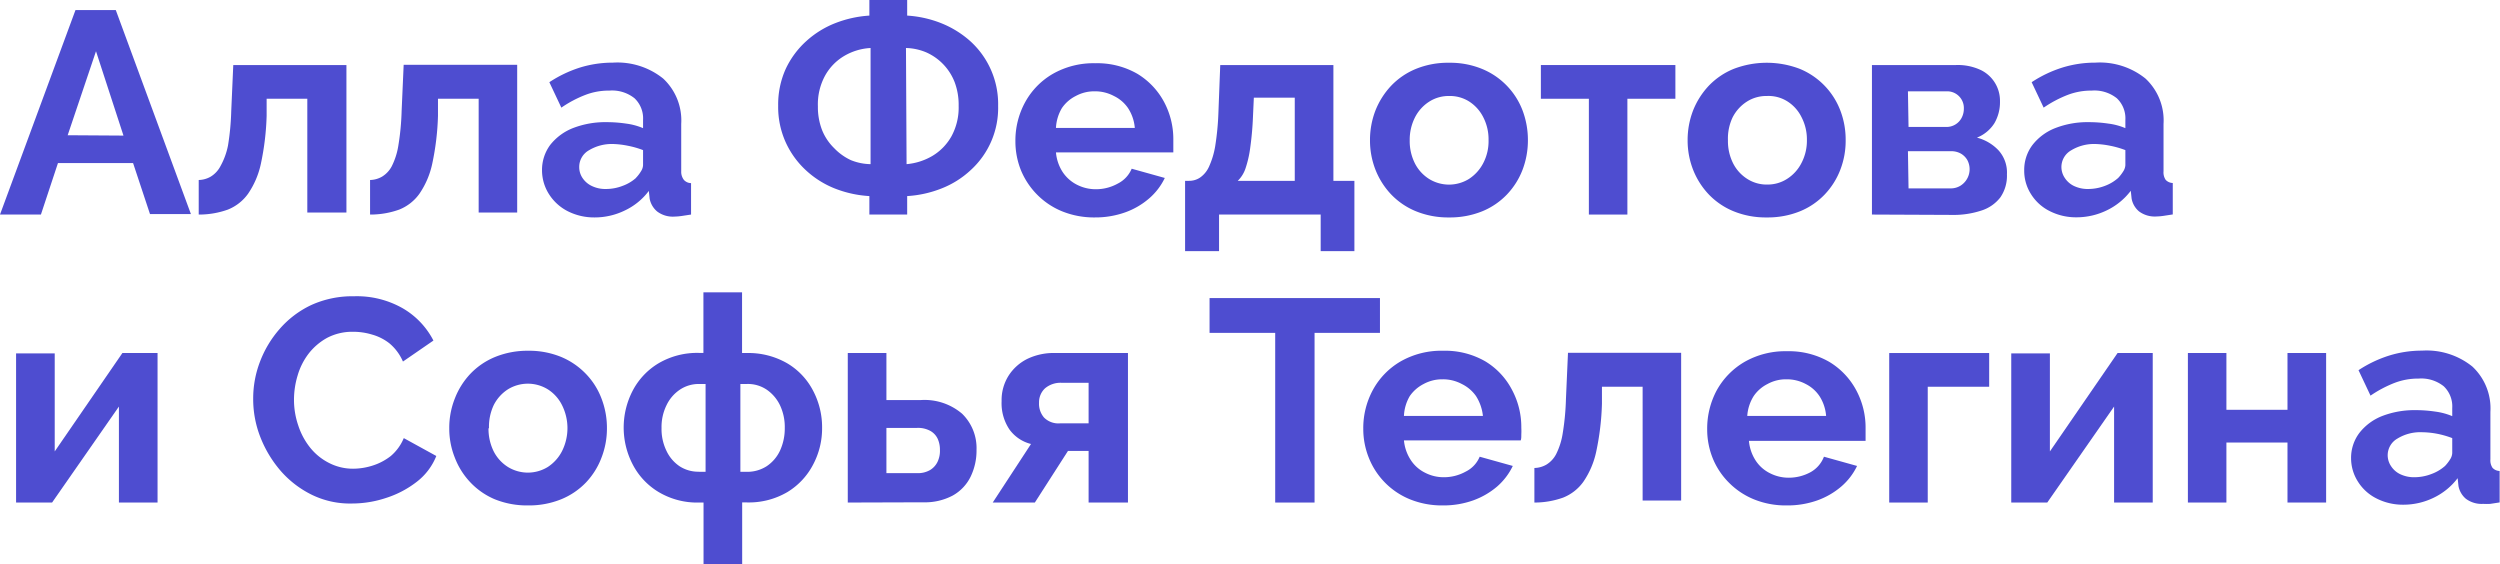 <?xml version="1.0" encoding="UTF-8"?> <svg xmlns="http://www.w3.org/2000/svg" viewBox="0 0 208.34 46.99"><defs><style>.cls-1{fill:#4e4dd0;}</style></defs><g id="Слой_2" data-name="Слой 2"><g id="Слой_2-2" data-name="Слой 2"><path class="cls-1" d="M6.29.84H9.65l6.26,17H12.5l-1.41-4.25H4.83L3.41,17.88H0Zm4,10.46L8,4.27l-2.36,7Z"></path><path class="cls-1" d="M16.56,17.88V15a2.09,2.09,0,0,0,1-.28,2.22,2.22,0,0,0,.81-.87A5.84,5.84,0,0,0,19,12.13a21.09,21.09,0,0,0,.27-2.86l.17-3.85h9.43V17.71H25.61V8.23H22.22l0,1.42a22,22,0,0,1-.48,4,7,7,0,0,1-1.07,2.5,3.79,3.79,0,0,1-1.69,1.32A7.07,7.07,0,0,1,16.56,17.88Z"></path><path class="cls-1" d="M30.84,17.88V15a2.09,2.09,0,0,0,1-.28,2.22,2.22,0,0,0,.81-.87,5.84,5.84,0,0,0,.55-1.74,21.09,21.09,0,0,0,.27-2.86l.17-3.85H43.1V17.71H39.89V8.23H36.5l0,1.42a22,22,0,0,1-.48,4,7,7,0,0,1-1.07,2.5,3.79,3.79,0,0,1-1.69,1.32A7.07,7.07,0,0,1,30.84,17.88Z"></path><path class="cls-1" d="M45.17,14.21a3.5,3.5,0,0,1,.68-2.13,4.51,4.51,0,0,1,1.91-1.41,7.46,7.46,0,0,1,2.81-.49,11.11,11.11,0,0,1,1.61.12,5.35,5.35,0,0,1,1.41.38V10a2.31,2.31,0,0,0-.71-1.81,3,3,0,0,0-2.1-.64,5.41,5.41,0,0,0-2,.36,9.59,9.59,0,0,0-2,1.06l-1-2.12a10.26,10.26,0,0,1,2.55-1.22,9.24,9.24,0,0,1,2.75-.41,6.09,6.09,0,0,1,4.19,1.33,4.77,4.77,0,0,1,1.5,3.78v3.95A1.1,1.1,0,0,0,57,15a.82.82,0,0,0,.59.26v2.62L56.8,18a5,5,0,0,1-.59.05,2.16,2.16,0,0,1-1.45-.43,1.84,1.84,0,0,1-.62-1.06l-.07-.65a5.34,5.34,0,0,1-2,1.63,5.71,5.71,0,0,1-2.49.58,4.87,4.87,0,0,1-2.25-.51,4,4,0,0,1-1.56-1.4A3.7,3.7,0,0,1,45.17,14.21Zm7.82.62a3,3,0,0,0,.43-.56,1,1,0,0,0,.17-.51V12.51a7.33,7.33,0,0,0-1.25-.36A7.2,7.2,0,0,0,51.07,12a3.69,3.69,0,0,0-2,.53,1.59,1.59,0,0,0-.8,1.39,1.62,1.62,0,0,0,.26.89,1.9,1.9,0,0,0,.77.68,2.59,2.59,0,0,0,1.2.26,3.84,3.84,0,0,0,1.41-.27A3.42,3.42,0,0,0,53,14.83Z"></path><path class="cls-1" d="M72.45,17.88V16.34a9.34,9.34,0,0,1-2.9-.64,7.74,7.74,0,0,1-2.42-1.54,7.25,7.25,0,0,1-1.67-2.34,7.14,7.14,0,0,1-.61-3,7.21,7.21,0,0,1,.63-3.08A7.28,7.28,0,0,1,67.2,3.42a7.84,7.84,0,0,1,2.43-1.5,9.44,9.44,0,0,1,2.82-.62V0H75.6V1.3a9.22,9.22,0,0,1,2.83.63,8.18,8.18,0,0,1,2.44,1.51,7.07,7.07,0,0,1,2.31,5.39,7,7,0,0,1-2.29,5.35,7.63,7.63,0,0,1-2.44,1.53,9.21,9.21,0,0,1-2.85.63v1.54Zm.1-4.2V4a4.84,4.84,0,0,0-2.21.67,4.35,4.35,0,0,0-1.59,1.65,5,5,0,0,0-.59,2.55,5.3,5.3,0,0,0,.36,2,4.38,4.38,0,0,0,1,1.48,4.6,4.6,0,0,0,1.4,1A4.54,4.54,0,0,0,72.55,13.68Zm3,0A5.11,5.11,0,0,0,77.69,13a4.42,4.42,0,0,0,1.6-1.64,5,5,0,0,0,.6-2.53,5.36,5.36,0,0,0-.34-2,4.49,4.49,0,0,0-2.37-2.47A4.61,4.61,0,0,0,75.5,4Z"></path><path class="cls-1" d="M91.25,18.12a7.08,7.08,0,0,1-2.74-.51,6.24,6.24,0,0,1-2.09-1.4,6.31,6.31,0,0,1-1.33-2,6.45,6.45,0,0,1-.47-2.43,6.65,6.65,0,0,1,.81-3.26,6.13,6.13,0,0,1,2.3-2.36,6.84,6.84,0,0,1,3.54-.89,6.7,6.7,0,0,1,3.53.89A6.11,6.11,0,0,1,97,8.48a6.56,6.56,0,0,1,.78,3.15c0,.19,0,.38,0,.58s0,.36,0,.49H88a3.56,3.56,0,0,0,.56,1.64,3.12,3.12,0,0,0,1.2,1.06,3.43,3.43,0,0,0,1.58.37,3.73,3.73,0,0,0,1.81-.47,2.44,2.44,0,0,0,1.16-1.24l2.76.77a5.22,5.22,0,0,1-1.31,1.71,6.26,6.26,0,0,1-2,1.16A7.4,7.4,0,0,1,91.25,18.12ZM88,10.66h6.57A3.54,3.54,0,0,0,94,9,3,3,0,0,0,92.83,8a3.33,3.33,0,0,0-1.61-.39A3.21,3.21,0,0,0,89.65,8,3.05,3.05,0,0,0,88.5,9,3.54,3.54,0,0,0,88,10.66Z"></path><path class="cls-1" d="M98.76,20.93V15.07h.33a1.62,1.62,0,0,0,.9-.26,2.2,2.2,0,0,0,.75-.89,6.82,6.82,0,0,0,.53-1.74,22.66,22.66,0,0,0,.27-2.85l.15-3.91h9.43v9.65h1.75v5.86h-2.81V17.88h-8.47v3.05Zm4.39-5.86h4.75V8.14h-3.41l-.07,1.53a26.31,26.31,0,0,1-.23,2.63,9,9,0,0,1-.4,1.75A2.59,2.59,0,0,1,103.15,15.07Z"></path><path class="cls-1" d="M120.77,18.12a7.07,7.07,0,0,1-2.76-.51,6,6,0,0,1-2.08-1.41,6.39,6.39,0,0,1-1.31-2.07,6.69,6.69,0,0,1-.45-2.44,6.81,6.81,0,0,1,.45-2.47,6.5,6.5,0,0,1,1.31-2.07A6,6,0,0,1,118,5.74a7.07,7.07,0,0,1,2.76-.51,7,7,0,0,1,2.74.51,6.08,6.08,0,0,1,3.39,3.48,7,7,0,0,1,.44,2.47,6.9,6.9,0,0,1-.44,2.44,6.2,6.2,0,0,1-1.3,2.07,6,6,0,0,1-2.07,1.41A7.14,7.14,0,0,1,120.77,18.12Zm-3.29-6.43a4.11,4.11,0,0,0,.43,1.92,3.3,3.3,0,0,0,1.18,1.3,3.16,3.16,0,0,0,3.33,0,3.46,3.46,0,0,0,1.19-1.32,3.94,3.94,0,0,0,.44-1.92,4,4,0,0,0-.44-1.9,3.32,3.32,0,0,0-1.19-1.32A3,3,0,0,0,120.77,8a3,3,0,0,0-1.68.48,3.36,3.36,0,0,0-1.18,1.32A4.11,4.11,0,0,0,117.48,11.69Z"></path><path class="cls-1" d="M132.41,17.88V8.23h-4V5.42h11.21V8.23h-4v9.65Z"></path><path class="cls-1" d="M147.24,18.12a7.07,7.07,0,0,1-2.76-.51,6,6,0,0,1-2.08-1.41,6.39,6.39,0,0,1-1.31-2.07,6.69,6.69,0,0,1-.45-2.44,6.81,6.81,0,0,1,.45-2.47,6.5,6.5,0,0,1,1.31-2.07,6,6,0,0,1,2.08-1.41,7.7,7.7,0,0,1,5.51,0,6.1,6.1,0,0,1,3.38,3.48,6.8,6.8,0,0,1,.44,2.47,6.68,6.68,0,0,1-.44,2.44,6.2,6.2,0,0,1-1.3,2.07A5.94,5.94,0,0,1,150,17.61,7.14,7.14,0,0,1,147.24,18.12ZM144,11.69a4.11,4.11,0,0,0,.43,1.92,3.3,3.3,0,0,0,1.18,1.3,3,3,0,0,0,1.68.47,3,3,0,0,0,1.65-.48,3.38,3.38,0,0,0,1.19-1.32,4,4,0,0,0,.45-1.92,4,4,0,0,0-.45-1.9,3.25,3.25,0,0,0-1.19-1.32A2.94,2.94,0,0,0,147.24,8a3,3,0,0,0-1.68.48,3.36,3.36,0,0,0-1.18,1.32A4.11,4.11,0,0,0,144,11.69Z"></path><path class="cls-1" d="M156,17.88V5.42h7a4.5,4.5,0,0,1,2.1.43,2.84,2.84,0,0,1,1.57,2.59,3.49,3.49,0,0,1-.46,1.82,3.05,3.05,0,0,1-1.46,1.21,3.78,3.78,0,0,1,1.8,1.06,2.76,2.76,0,0,1,.7,2,3.16,3.16,0,0,1-.55,1.92,3.22,3.22,0,0,1-1.59,1.1,7.38,7.38,0,0,1-2.44.36Zm3.05-7.3h3.15a1.42,1.42,0,0,0,1.28-.77,1.65,1.65,0,0,0,.18-.77,1.39,1.39,0,0,0-1.44-1.43H159Zm0,5.12h3.53a1.54,1.54,0,0,0,.79-.22,1.62,1.62,0,0,0,.58-2.14,1.47,1.47,0,0,0-.54-.54,1.62,1.62,0,0,0-.81-.2H159Z"></path><path class="cls-1" d="M168.69,14.21a3.44,3.44,0,0,1,.69-2.13,4.45,4.45,0,0,1,1.91-1.41,7.4,7.4,0,0,1,2.8-.49,11,11,0,0,1,1.61.12,5.33,5.33,0,0,1,1.42.38V10a2.31,2.31,0,0,0-.71-1.81,3,3,0,0,0-2.1-.64,5.46,5.46,0,0,0-2,.36,9.85,9.85,0,0,0-2,1.06l-1-2.12a10.15,10.15,0,0,1,2.56-1.22,9.24,9.24,0,0,1,2.75-.41,6.06,6.06,0,0,1,4.18,1.33,4.77,4.77,0,0,1,1.5,3.78v3.95a1.1,1.1,0,0,0,.18.71.84.84,0,0,0,.59.26v2.62l-.78.12a4.84,4.84,0,0,1-.59.05,2.18,2.18,0,0,1-1.45-.43,1.82,1.82,0,0,1-.61-1.06l-.07-.65a5.49,5.49,0,0,1-2,1.63,5.75,5.75,0,0,1-2.5.58,4.83,4.83,0,0,1-2.24-.51,3.86,3.86,0,0,1-1.56-1.4A3.62,3.62,0,0,1,168.69,14.21Zm7.83.62a3.5,3.5,0,0,0,.43-.56,1.06,1.06,0,0,0,.17-.51V12.51a7.6,7.6,0,0,0-1.25-.36A7.3,7.3,0,0,0,174.6,12a3.67,3.67,0,0,0-2,.53,1.6,1.6,0,0,0-.81,1.39,1.63,1.63,0,0,0,.27.89,1.87,1.87,0,0,0,.76.68,2.65,2.65,0,0,0,1.2.26,3.93,3.93,0,0,0,1.42-.27A3.52,3.52,0,0,0,176.52,14.83Z"></path><path class="cls-1" d="M1.34,41.88V29.45H4.56v8.17l5.64-8.2h2.93V41.88H9.91v-8l-5.57,8Z"></path><path class="cls-1" d="M21.1,33.22a8.54,8.54,0,0,1,.56-3.06,8.92,8.92,0,0,1,1.64-2.74,8,8,0,0,1,2.64-2,8.27,8.27,0,0,1,3.56-.73,7.71,7.71,0,0,1,4.06,1,6.6,6.6,0,0,1,2.56,2.69l-2.54,1.75a4.07,4.07,0,0,0-1.13-1.52A4.14,4.14,0,0,0,31,27.88a5.36,5.36,0,0,0-1.56-.23,4.52,4.52,0,0,0-2.17.5,5,5,0,0,0-1.55,1.32,5.53,5.53,0,0,0-.92,1.83,7,7,0,0,0-.3,2,6.59,6.59,0,0,0,.36,2.17,5.83,5.83,0,0,0,1,1.85,4.75,4.75,0,0,0,1.58,1.27,4.33,4.33,0,0,0,2,.47,5.41,5.41,0,0,0,1.61-.26A4.8,4.8,0,0,0,32.57,38a3.93,3.93,0,0,0,1.08-1.49L36.36,38a5.08,5.08,0,0,1-1.64,2.16,8.24,8.24,0,0,1-2.56,1.34,8.94,8.94,0,0,1-2.81.46A7.25,7.25,0,0,1,26,41.24a8.3,8.3,0,0,1-2.61-2,9.7,9.7,0,0,1-1.7-2.83A8.67,8.67,0,0,1,21.1,33.22Z"></path><path class="cls-1" d="M44,42.12a7.14,7.14,0,0,1-2.76-.51A6,6,0,0,1,39.2,40.2a6.2,6.2,0,0,1-1.3-2.07,6.49,6.49,0,0,1-.46-2.44,6.61,6.61,0,0,1,.46-2.47,6.3,6.3,0,0,1,1.3-2.07,6,6,0,0,1,2.08-1.41A7.14,7.14,0,0,1,44,29.23a7.06,7.06,0,0,1,2.75.51,6.14,6.14,0,0,1,2.07,1.41,6,6,0,0,1,1.31,2.07,6.81,6.81,0,0,1,.45,2.47,6.69,6.69,0,0,1-.45,2.44,6.17,6.17,0,0,1-1.29,2.07,6,6,0,0,1-2.08,1.41A7.14,7.14,0,0,1,44,42.12Zm-3.29-6.43a4.24,4.24,0,0,0,.43,1.92,3.3,3.3,0,0,0,1.18,1.3,3.17,3.17,0,0,0,3.34,0,3.44,3.44,0,0,0,1.18-1.32,4.28,4.28,0,0,0,0-3.82,3.3,3.3,0,0,0-1.18-1.32,3.17,3.17,0,0,0-3.34,0,3.36,3.36,0,0,0-1.18,1.32A4.24,4.24,0,0,0,40.75,35.69Z"></path><path class="cls-1" d="M58.63,47V41.88h-.36A6.28,6.28,0,0,1,54.88,41a5.77,5.77,0,0,1-2.15-2.29,6.66,6.66,0,0,1,0-6.16,5.77,5.77,0,0,1,2.16-2.28,6.35,6.35,0,0,1,3.37-.86h.36V24.36h3.22v5.06h.38a6.47,6.47,0,0,1,3.39.86,5.68,5.68,0,0,1,2.15,2.28,6.52,6.52,0,0,1,.75,3.1,6.42,6.42,0,0,1-.75,3.06A5.81,5.81,0,0,1,65.63,41a6.34,6.34,0,0,1-3.4.87h-.38V47Zm-.36-7.68h.53V32h-.53a2.81,2.81,0,0,0-1.62.48,3.22,3.22,0,0,0-1.11,1.3,4.11,4.11,0,0,0-.41,1.89,4.15,4.15,0,0,0,.41,1.9,3.17,3.17,0,0,0,1.1,1.29A2.86,2.86,0,0,0,58.27,39.31Zm3.43,0h.53a3,3,0,0,0,1.65-.46A3.17,3.17,0,0,0,65,37.56a4.42,4.42,0,0,0,.4-1.9A4.24,4.24,0,0,0,65,33.77a3.3,3.3,0,0,0-1.11-1.3A2.8,2.8,0,0,0,62.23,32H61.7Z"></path><path class="cls-1" d="M70.65,41.88V29.42h3.22v3.92h2.86a4.82,4.82,0,0,1,3.45,1.14,4,4,0,0,1,1.2,3,5,5,0,0,1-.5,2.26,3.62,3.62,0,0,1-1.49,1.56,4.93,4.93,0,0,1-2.45.56Zm3.22-2.45h2.57a2,2,0,0,0,1.07-.26,1.62,1.62,0,0,0,.62-.68,2.13,2.13,0,0,0,.2-1,2.18,2.18,0,0,0-.19-.93,1.47,1.47,0,0,0-.61-.65,2.12,2.12,0,0,0-1.11-.25H73.87Z"></path><path class="cls-1" d="M82.73,41.88,85.92,37a3.16,3.16,0,0,1-1.79-1.2,3.91,3.91,0,0,1-.66-2.37,3.81,3.81,0,0,1,.58-2.12,3.93,3.93,0,0,1,1.58-1.41A5.09,5.09,0,0,1,88,29.42h6V41.88H90.72v-4.3H89l-2.76,4.3Zm5.61-6.6h2.38V31.9H88.46a2,2,0,0,0-1.37.46,1.58,1.58,0,0,0-.5,1.2A1.76,1.76,0,0,0,87,34.79,1.68,1.68,0,0,0,88.34,35.28Z"></path><path class="cls-1" d="M115,27.74h-5.45V41.88h-3.28V27.74H100.8v-2.9H115Z"></path><path class="cls-1" d="M120.24,42.12a7.08,7.08,0,0,1-2.74-.51,6.19,6.19,0,0,1-3.42-3.44,6.45,6.45,0,0,1-.47-2.43,6.65,6.65,0,0,1,.81-3.26,6.13,6.13,0,0,1,2.3-2.36,6.84,6.84,0,0,1,3.54-.89,6.7,6.7,0,0,1,3.53.89A6,6,0,0,1,126,32.48a6.56,6.56,0,0,1,.78,3.15,5.72,5.72,0,0,1,0,.58c0,.2,0,.36-.05.49H117a3.57,3.57,0,0,0,.57,1.64,3,3,0,0,0,1.2,1.06,3.36,3.36,0,0,0,1.57.37,3.73,3.73,0,0,0,1.81-.47,2.4,2.4,0,0,0,1.16-1.24l2.76.77a5.33,5.33,0,0,1-1.3,1.71,6.42,6.42,0,0,1-2,1.16A7.36,7.36,0,0,1,120.24,42.12ZM117,34.66h6.58A3.79,3.79,0,0,0,123,33,3.11,3.11,0,0,0,121.82,32a3.31,3.31,0,0,0-1.61-.39,3.21,3.21,0,0,0-1.57.39A3.13,3.13,0,0,0,117.49,33,3.54,3.54,0,0,0,117,34.66Z"></path><path class="cls-1" d="M127.87,41.88V39a2.09,2.09,0,0,0,1-.28,2.22,2.22,0,0,0,.81-.87,5.84,5.84,0,0,0,.55-1.74,21.09,21.09,0,0,0,.27-2.86l.17-3.85h9.43V41.71h-3.21V32.23h-3.39l0,1.42a22,22,0,0,1-.48,4,7,7,0,0,1-1.07,2.5,3.79,3.79,0,0,1-1.69,1.32A7.07,7.07,0,0,1,127.87,41.88Z"></path><path class="cls-1" d="M148.89,42.12a7,7,0,0,1-2.73-.51,6.24,6.24,0,0,1-2.09-1.4,6.15,6.15,0,0,1-1.33-2,6.45,6.45,0,0,1-.47-2.43,6.75,6.75,0,0,1,.8-3.26,6.23,6.23,0,0,1,2.31-2.36,6.84,6.84,0,0,1,3.54-.89,6.73,6.73,0,0,1,3.53.89,6.11,6.11,0,0,1,2.24,2.36,6.56,6.56,0,0,1,.78,3.15c0,.19,0,.38,0,.58s0,.36,0,.49h-9.72a3.56,3.56,0,0,0,.56,1.64,3,3,0,0,0,1.2,1.06,3.39,3.39,0,0,0,1.57.37,3.77,3.77,0,0,0,1.82-.47A2.48,2.48,0,0,0,152,38.06l2.76.77a5.22,5.22,0,0,1-1.31,1.71,6.37,6.37,0,0,1-2,1.16A7.41,7.41,0,0,1,148.89,42.12Zm-3.28-7.46h6.57a3.54,3.54,0,0,0-.54-1.63A3,3,0,0,0,150.48,32a3.33,3.33,0,0,0-1.61-.39,3.18,3.18,0,0,0-1.57.39A3.05,3.05,0,0,0,146.15,33,3.54,3.54,0,0,0,145.61,34.66Z"></path><path class="cls-1" d="M157.44,41.88V29.42h8.33v2.81h-5.12v9.65Z"></path><path class="cls-1" d="M167.61,41.88V29.45h3.22v8.17l5.64-8.2h2.93V41.88h-3.22v-8l-5.57,8Z"></path><path class="cls-1" d="M182.33,41.88V29.42h3.21v4.73h5.09V29.42h3.22V41.88h-3.22v-5h-5.09v5Z"></path><path class="cls-1" d="M195.93,38.21a3.44,3.44,0,0,1,.69-2.13,4.48,4.48,0,0,1,1.9-1.41,7.49,7.49,0,0,1,2.81-.49,11,11,0,0,1,1.61.12,5.43,5.43,0,0,1,1.42.38V34a2.31,2.31,0,0,0-.71-1.81,3,3,0,0,0-2.1-.64,5.46,5.46,0,0,0-2,.36,9.85,9.85,0,0,0-2,1.06l-1-2.12a10.15,10.15,0,0,1,2.56-1.22,9.18,9.18,0,0,1,2.74-.41,6.07,6.07,0,0,1,4.19,1.33,4.77,4.77,0,0,1,1.5,3.78v3.95a1.1,1.1,0,0,0,.18.71.84.84,0,0,0,.59.26v2.62l-.78.12a4.84,4.84,0,0,1-.59,0,2.18,2.18,0,0,1-1.45-.43,1.82,1.82,0,0,1-.61-1.06l-.07-.65a5.49,5.49,0,0,1-2,1.63,5.75,5.75,0,0,1-2.5.58,4.83,4.83,0,0,1-2.24-.51,3.86,3.86,0,0,1-1.56-1.4A3.62,3.62,0,0,1,195.93,38.21Zm7.83.62a3.5,3.5,0,0,0,.43-.56,1.06,1.06,0,0,0,.17-.51V36.51a7.6,7.6,0,0,0-1.25-.36,7.3,7.3,0,0,0-1.27-.13,3.65,3.65,0,0,0-2.05.53,1.6,1.6,0,0,0-.81,1.39,1.63,1.63,0,0,0,.27.89,1.87,1.87,0,0,0,.76.68,2.65,2.65,0,0,0,1.2.26,3.93,3.93,0,0,0,1.42-.27A3.52,3.52,0,0,0,203.76,38.83Z"></path></g></g></svg> 